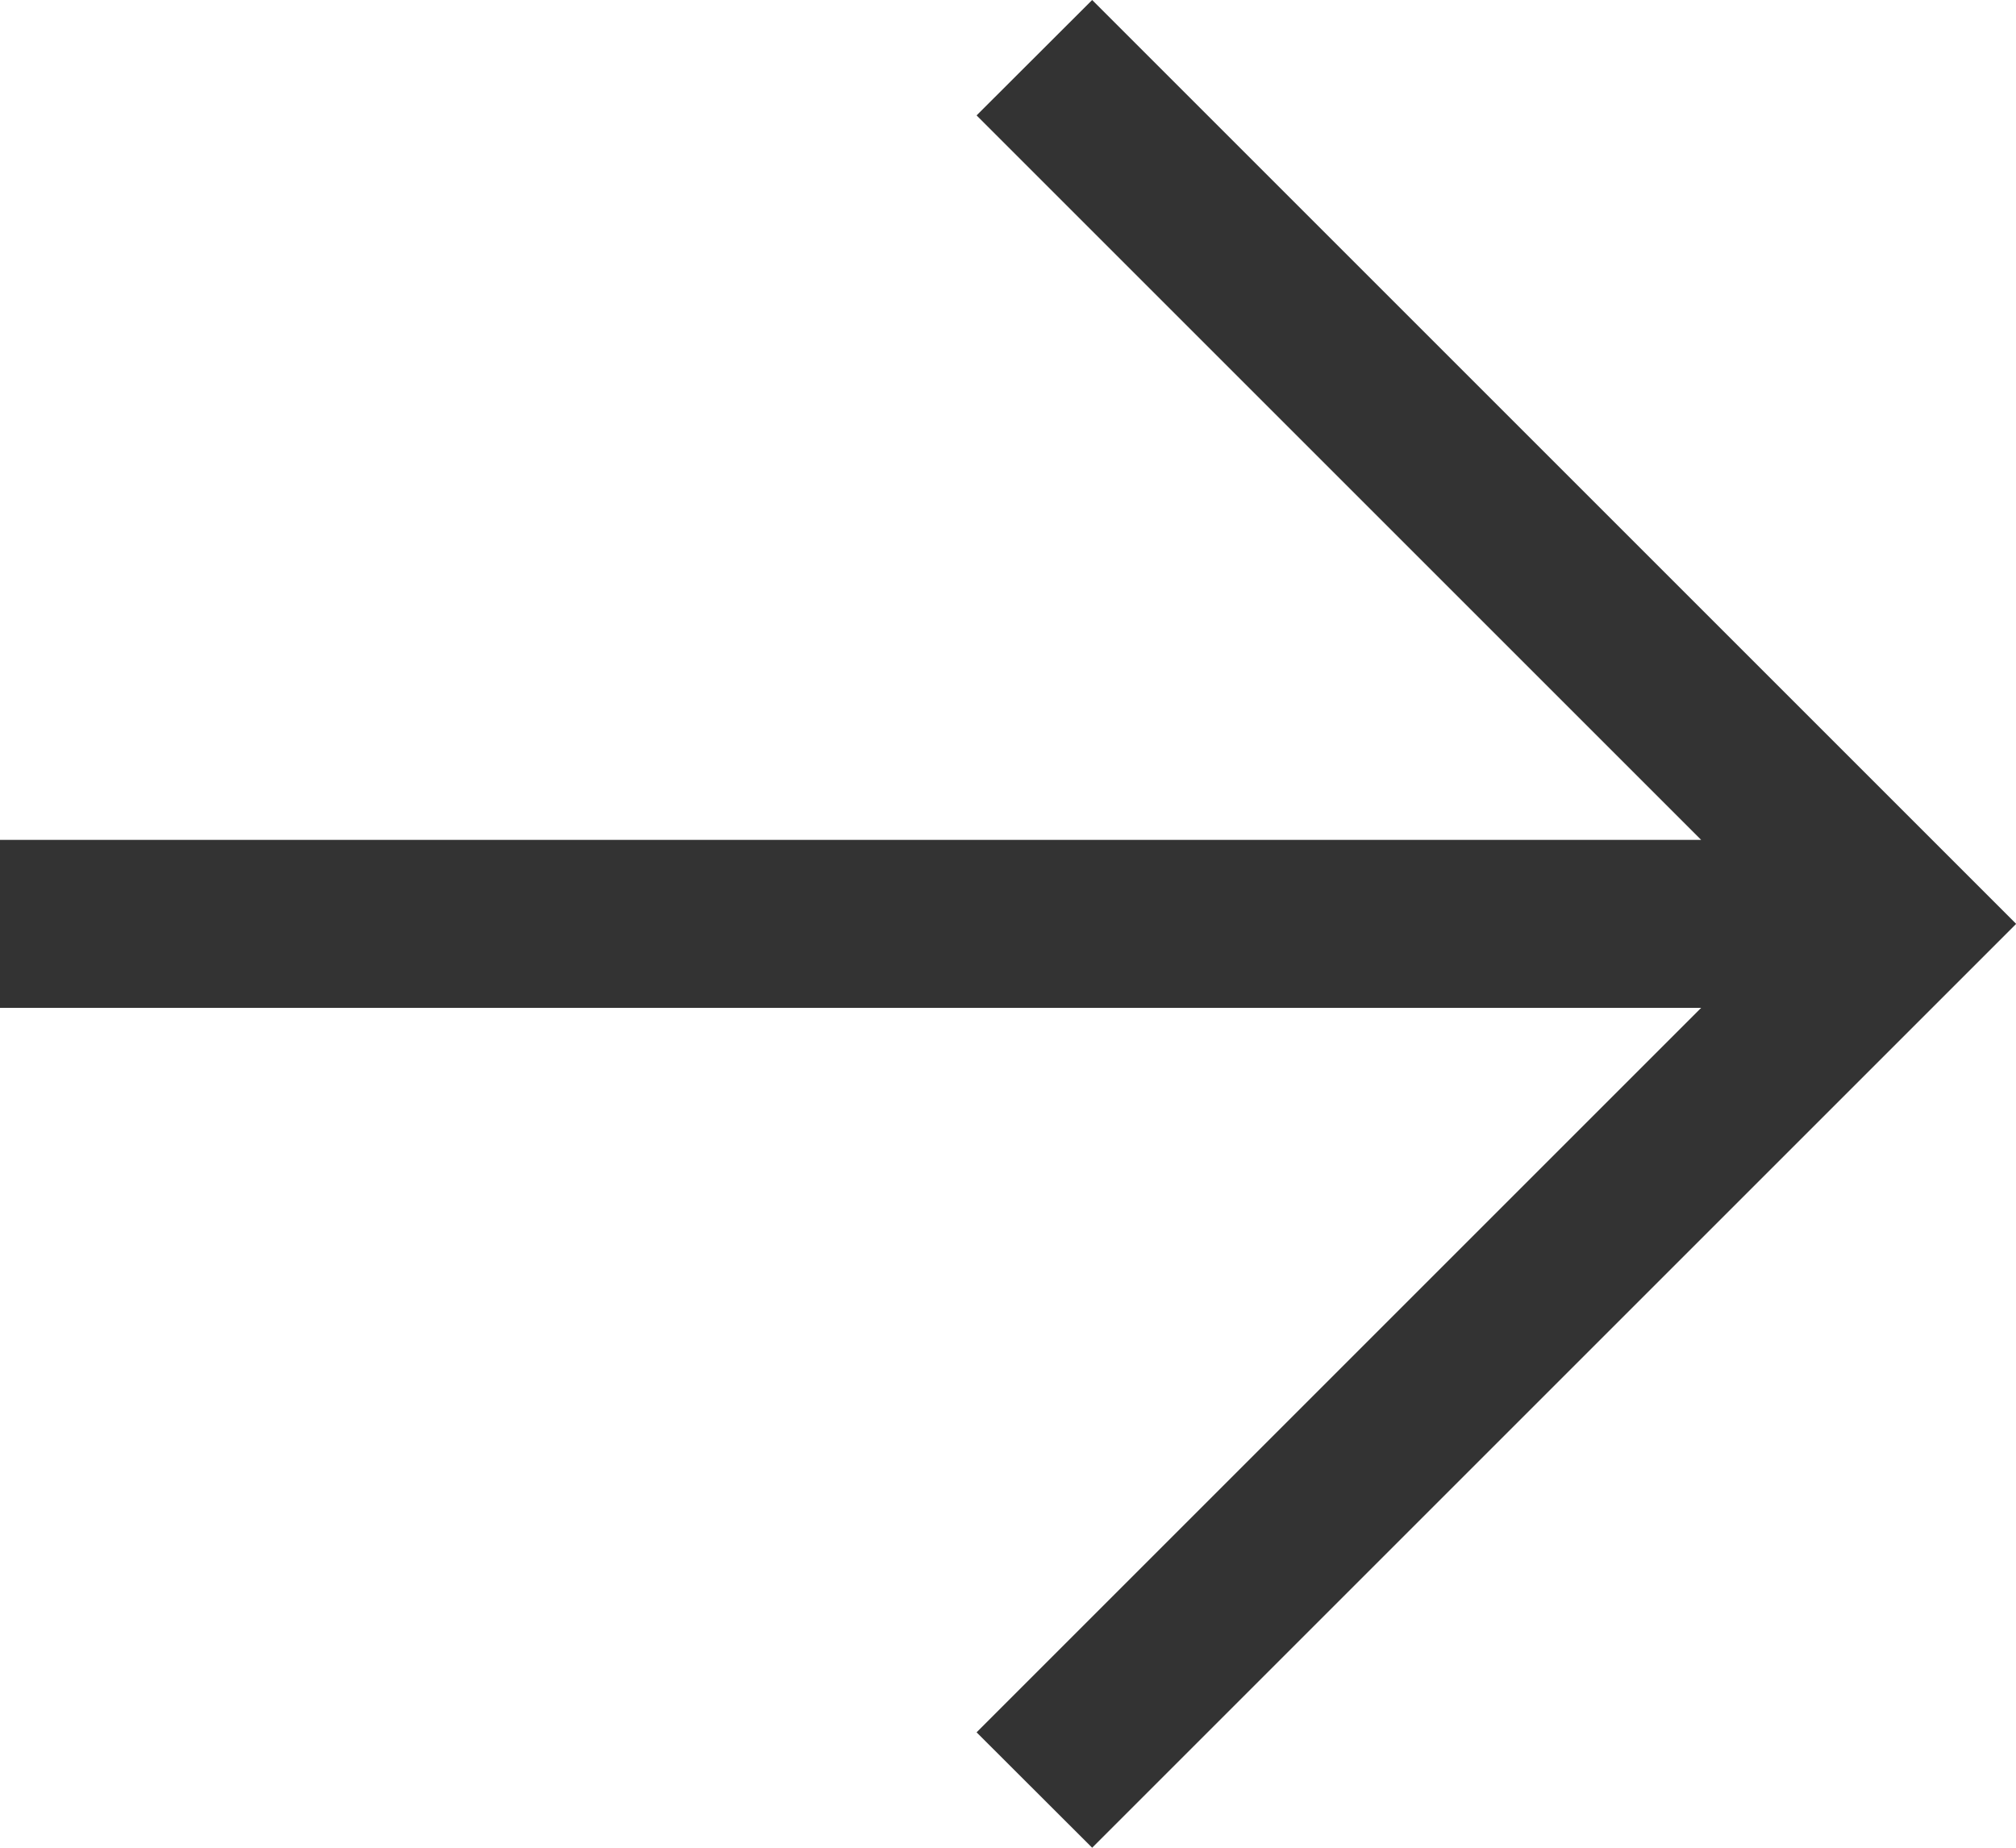 <svg id="Layer_2" data-name="Layer 2" xmlns="http://www.w3.org/2000/svg" viewBox="0 0 120 110"><defs><style>.cls-1{fill:#333;}</style></defs><title>download_arrow</title><polygon class="cls-1" points="120 54.99 65.01 0 58.13 6.87 101.26 50 0 50 0 60 101.26 60 58.13 103.13 65.01 110 120 55.01 119.99 55 120 54.99"/></svg>